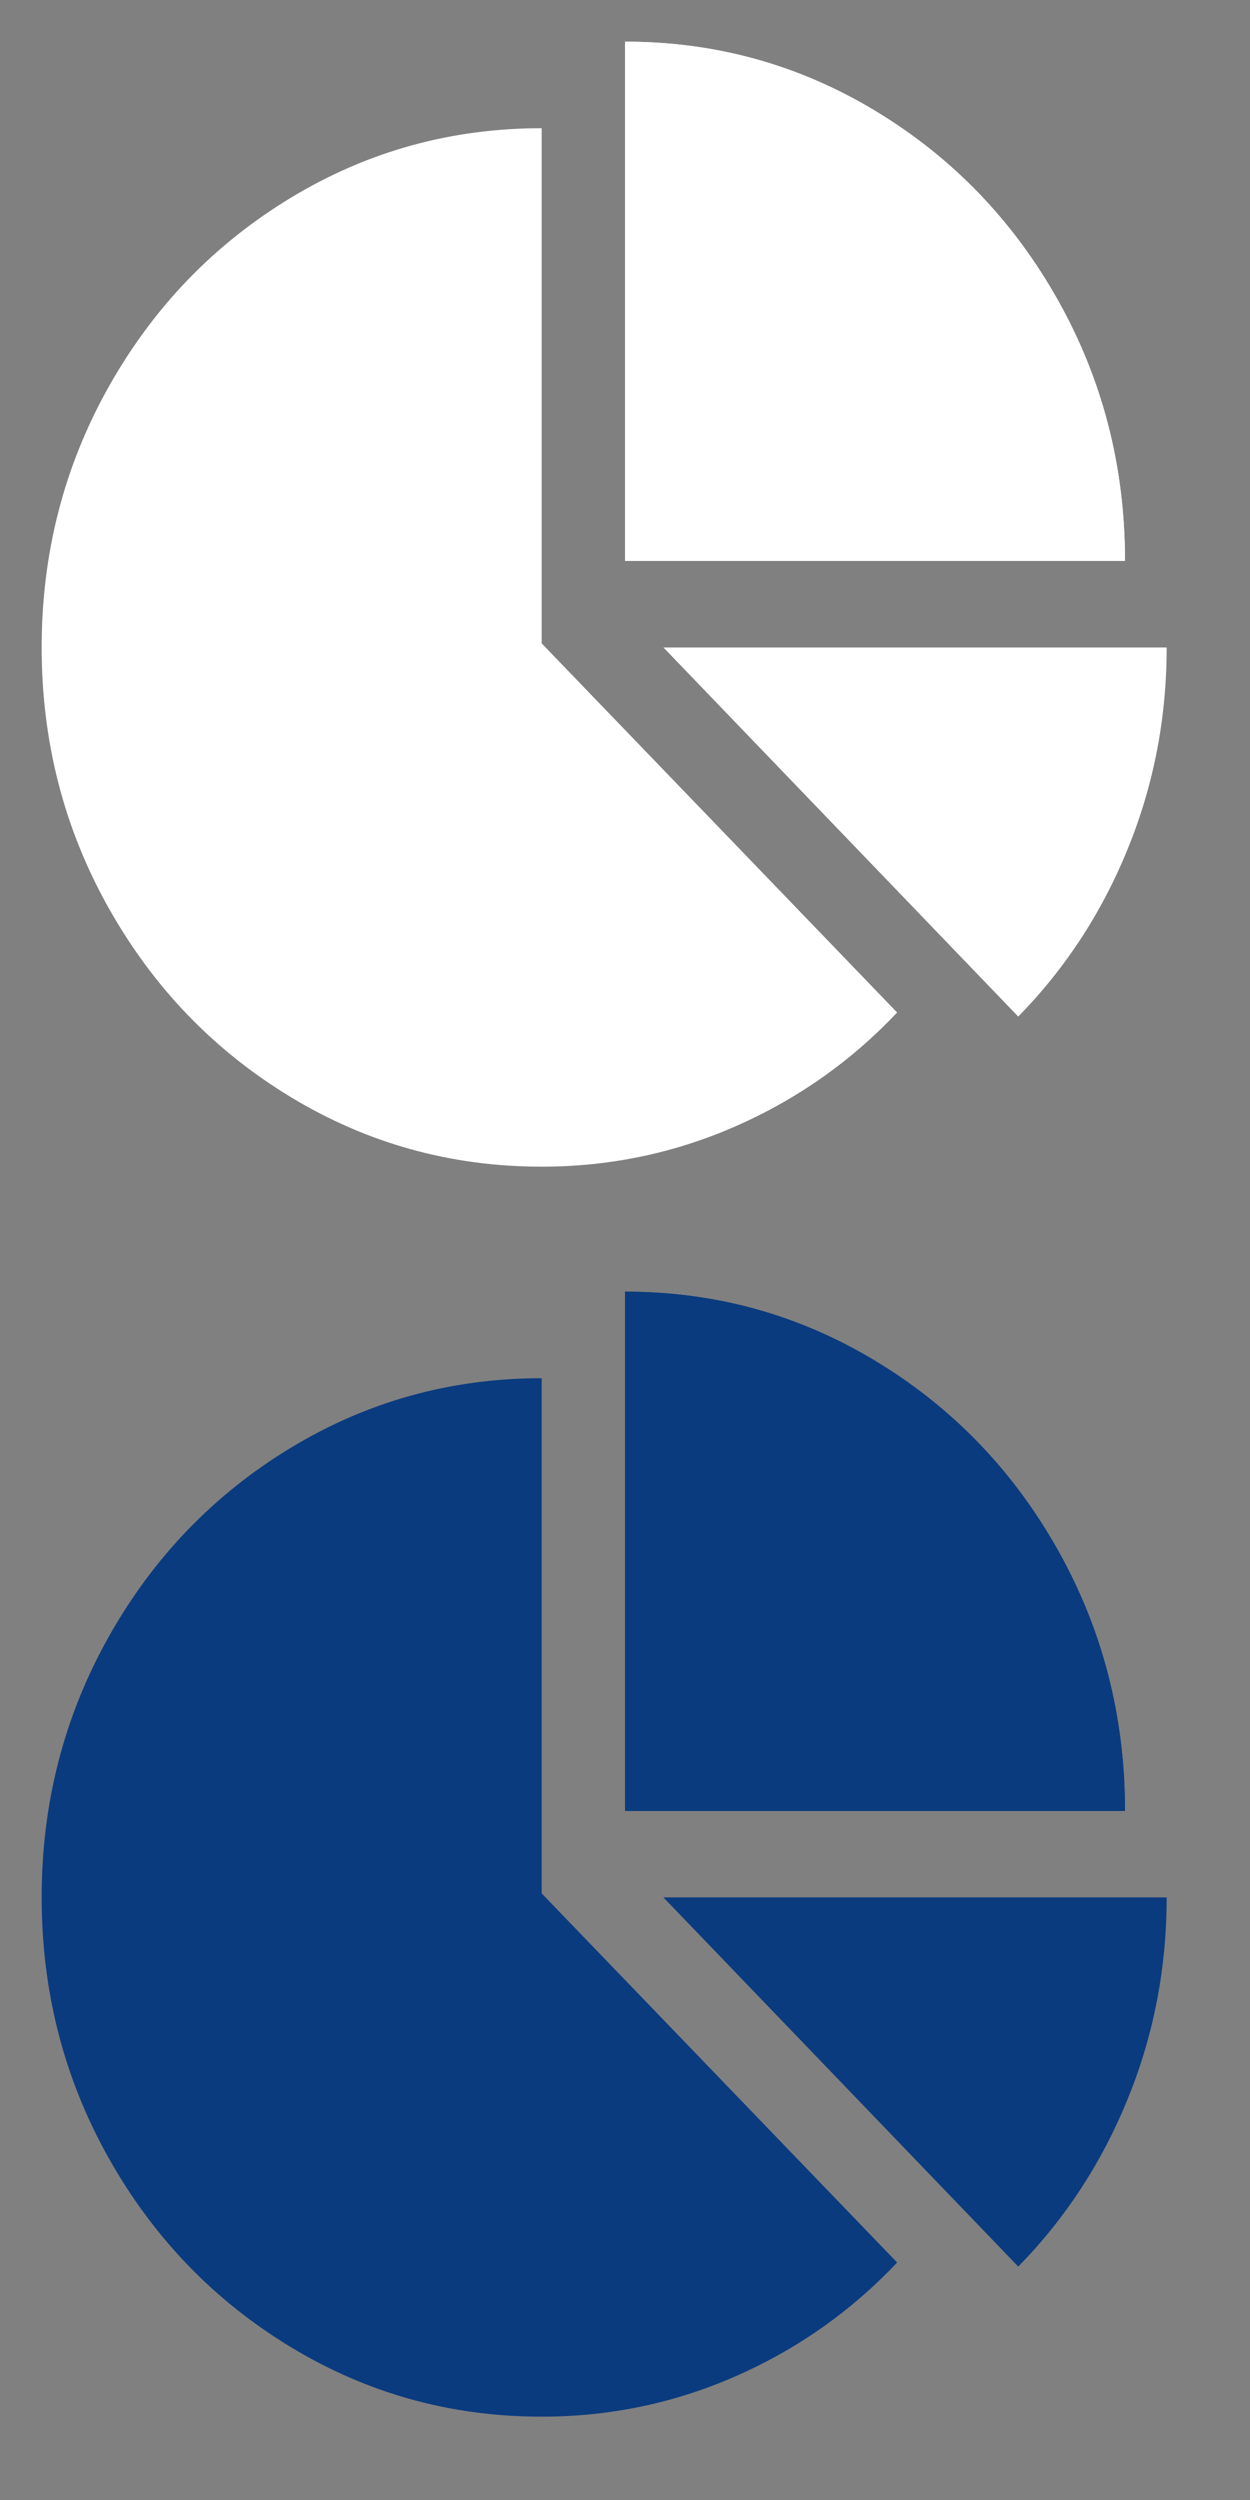 <svg width="30" height="60" viewBox="0 0 30 60" fill="none" xmlns="http://www.w3.org/2000/svg">
<rect x="0" y="0" width="30" height="60" fill="#808080" stroke="none"/>
<path d="M13 15.441L21.531 24.3C20.427 25.469 19.138 26.377 17.664 27.026C16.19 27.675 14.635 28 13 28C10.823 28 8.815 27.443 6.977 26.329C5.138 25.215 3.682 23.703 2.609 21.794C1.536 19.884 1 17.799 1 15.539C1 13.278 1.536 11.193 2.609 9.283C3.682 7.374 5.138 5.862 6.977 4.748C8.815 3.634 10.823 3.077 13 3.077V15.441ZM15.922 15.539H28C28 17.237 27.688 18.851 27.062 20.382C26.438 21.913 25.562 23.251 24.438 24.398L15.922 15.539ZM27 13.461H15V1C17.177 1 19.185 1.557 21.023 2.671C22.862 3.785 24.318 5.297 25.391 7.206C26.463 9.116 27 11.201 27 13.461Z" fill="white"/>
<g clip-path="url(#clip0_2569_3388)">
<path d="M13 15.441L21.531 24.3C20.427 25.469 19.138 26.377 17.664 27.026C16.19 27.675 14.635 28 13 28C10.823 28 8.815 27.443 6.977 26.329C5.138 25.215 3.682 23.703 2.609 21.794C1.536 19.884 1 17.799 1 15.539C1 13.278 1.536 11.193 2.609 9.283C3.682 7.374 5.138 5.862 6.977 4.748C8.815 3.634 10.823 3.077 13 3.077V15.441ZM15.922 15.539H28C28 17.237 27.688 18.851 27.062 20.382C26.438 21.913 25.562 23.251 24.438 24.398L15.922 15.539ZM27 13.461H15V1C17.177 1 19.185 1.557 21.023 2.671C22.862 3.785 24.318 5.297 25.391 7.206C26.463 9.116 27 11.201 27 13.461Z" fill="white"/>
</g>
<path d="M13 45.441L21.531 54.3C20.427 55.469 19.138 56.377 17.664 57.026C16.19 57.675 14.635 58 13 58C10.823 58 8.815 57.443 6.977 56.329C5.138 55.215 3.682 53.703 2.609 51.794C1.536 49.884 1 47.799 1 45.538C1 43.278 1.536 41.193 2.609 39.283C3.682 37.374 5.138 35.862 6.977 34.748C8.815 33.634 10.823 33.077 13 33.077V45.441ZM15.922 45.538H28C28 47.237 27.688 48.851 27.062 50.382C26.438 51.913 25.562 53.251 24.438 54.398L15.922 45.538ZM27 43.462H15V31C17.177 31 19.185 31.557 21.023 32.671C22.862 33.785 24.318 35.297 25.391 37.206C26.463 39.116 27 41.201 27 43.462Z" fill="#0A3B7E"/>
<g clip-path="url(#clip1_2569_3388)">
<path d="M13 45.441L21.531 54.3C20.427 55.469 19.138 56.377 17.664 57.026C16.19 57.675 14.635 58 13 58C10.823 58 8.815 57.443 6.977 56.329C5.138 55.215 3.682 53.703 2.609 51.794C1.536 49.884 1 47.799 1 45.538C1 43.278 1.536 41.193 2.609 39.283C3.682 37.374 5.138 35.862 6.977 34.748C8.815 33.634 10.823 33.077 13 33.077V45.441ZM15.922 45.538H28C28 47.237 27.688 48.851 27.062 50.382C26.438 51.913 25.562 53.251 24.438 54.398L15.922 45.538ZM27 43.462H15V31C17.177 31 19.185 31.557 21.023 32.671C22.862 33.785 24.318 35.297 25.391 37.206C26.463 39.116 27 41.201 27 43.462Z" fill="#0A3B7E"/>
</g>
<defs>
<clipPath id="clip0_2569_3388">
<rect width="15.625" height="15" fill="white" transform="translate(14.375)"/>
</clipPath>
<clipPath id="clip1_2569_3388">
<rect width="15.625" height="15" fill="white" transform="translate(14.375 30)"/>
</clipPath>
</defs>
</svg>
